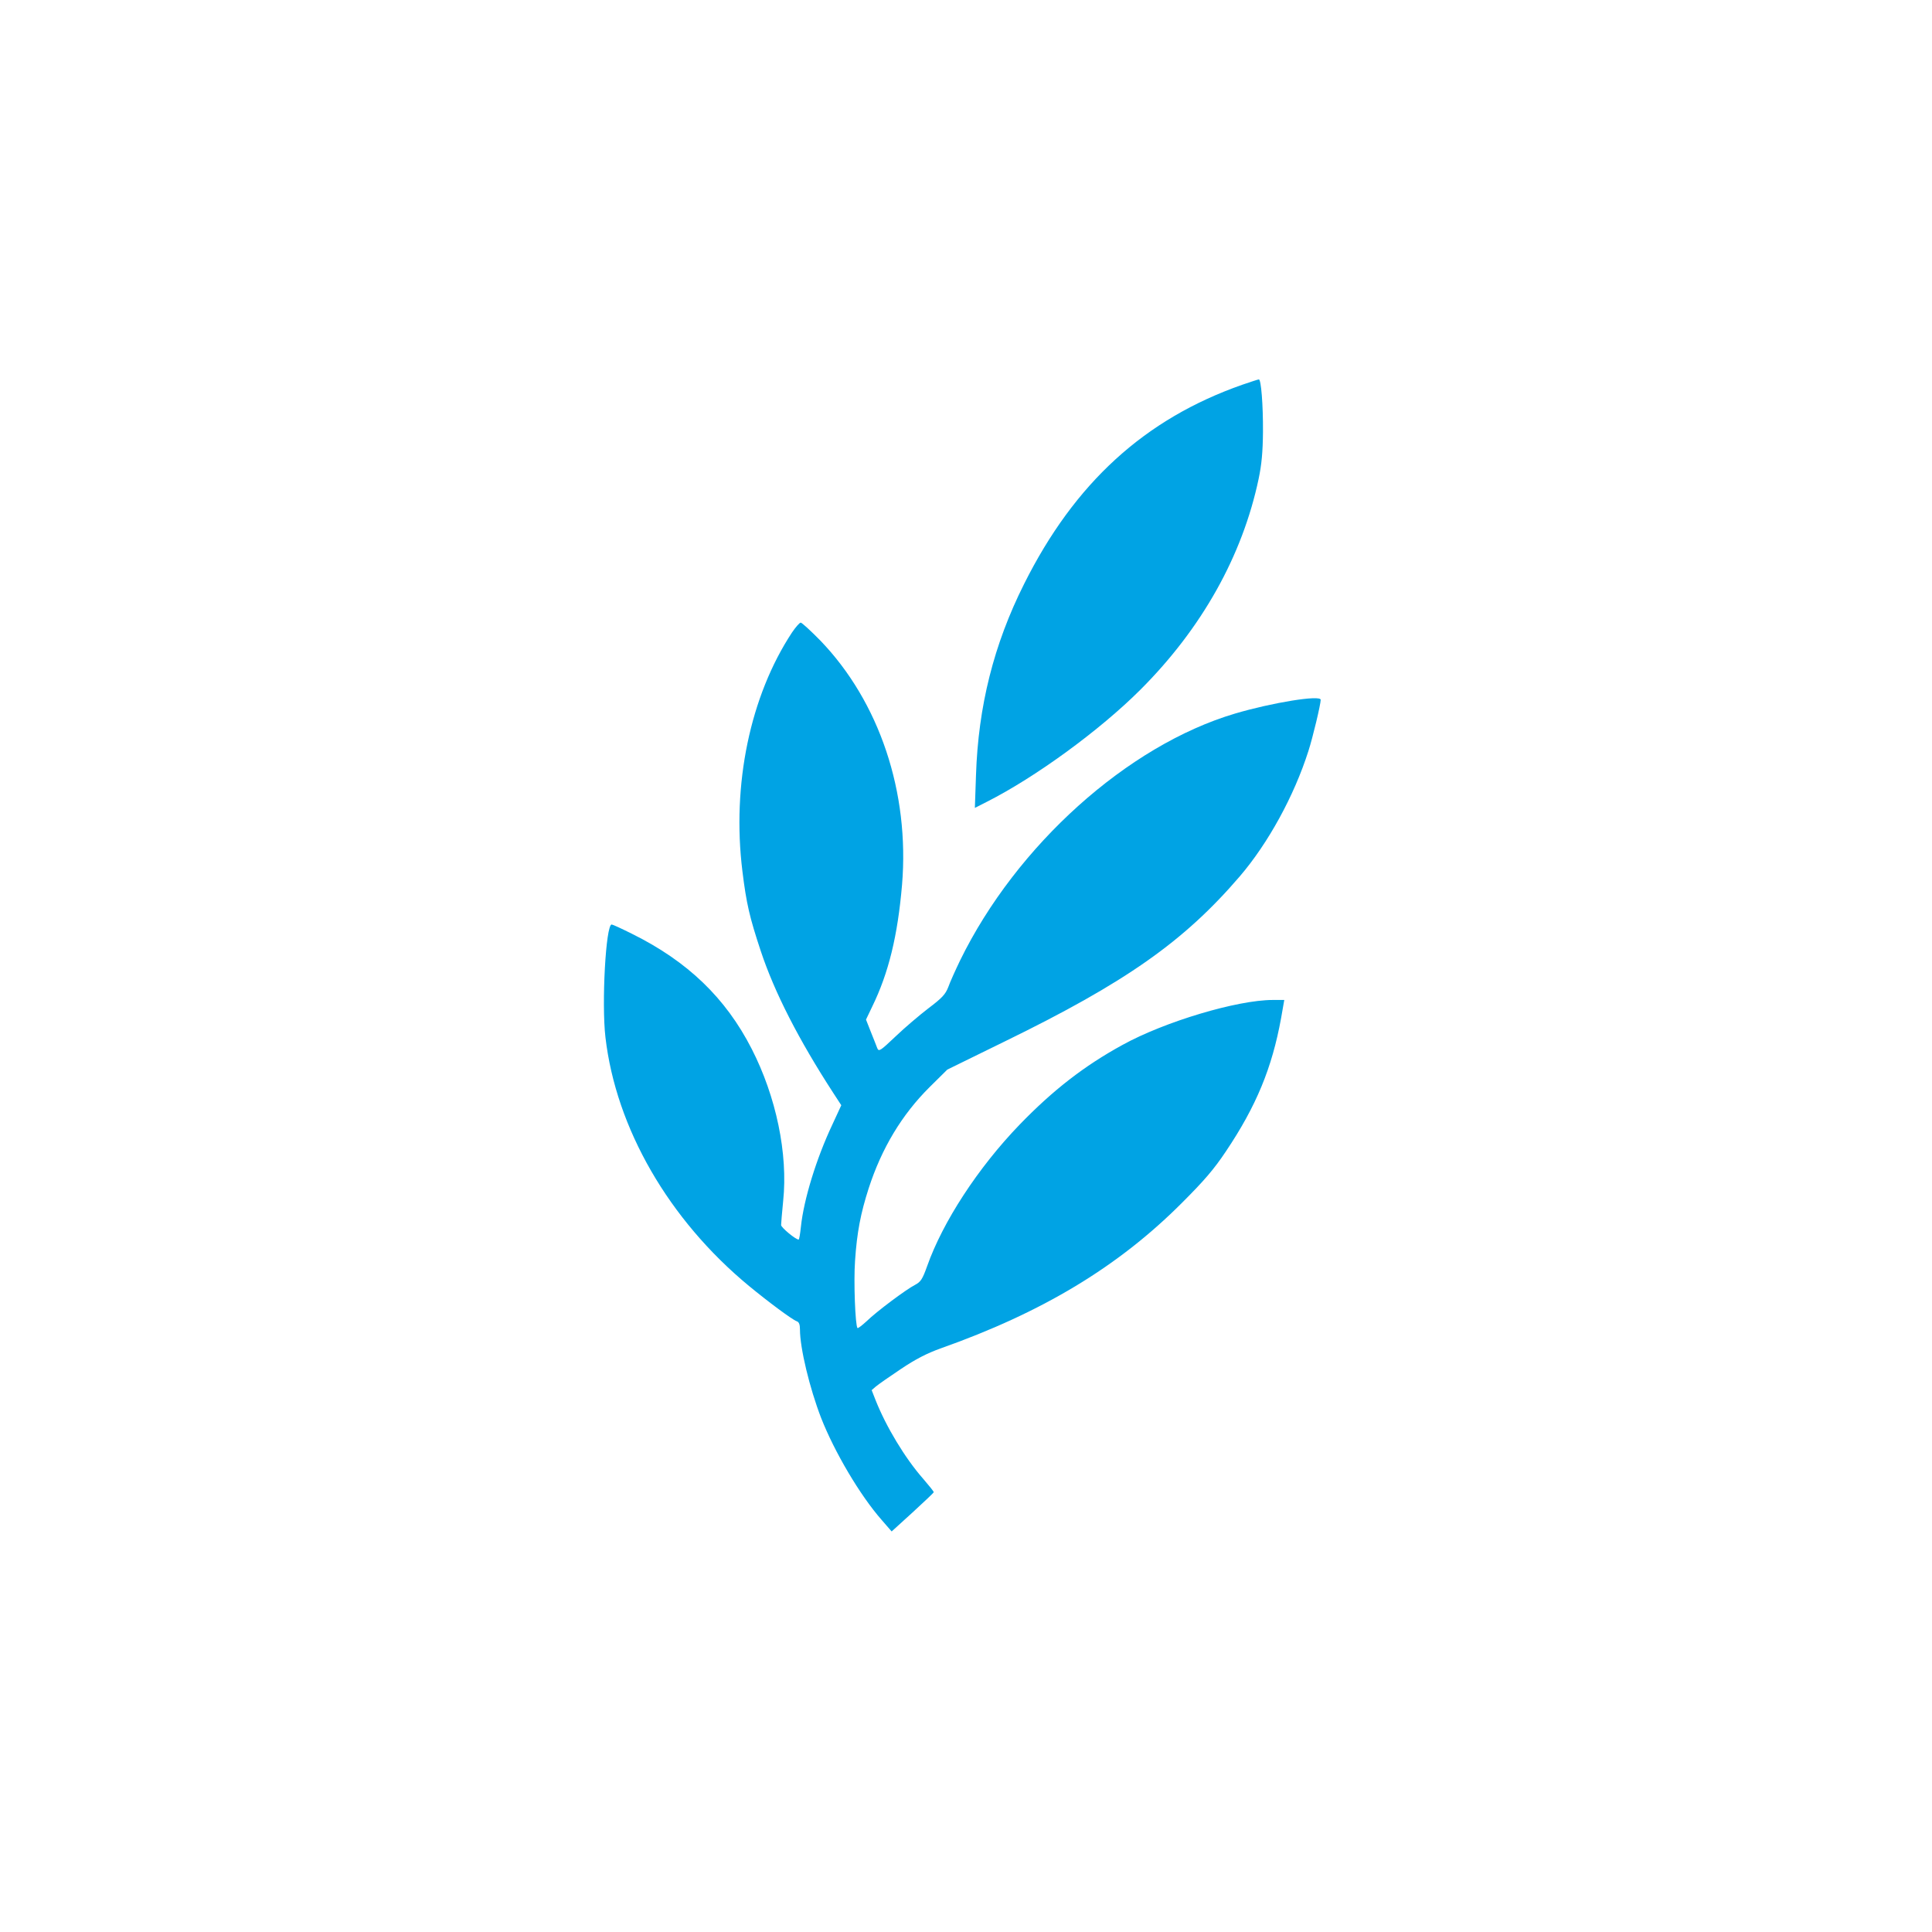 <?xml version="1.0" standalone="no"?>
<!DOCTYPE svg PUBLIC "-//W3C//DTD SVG 20010904//EN"
 "http://www.w3.org/TR/2001/REC-SVG-20010904/DTD/svg10.dtd">
<svg version="1.0" xmlns="http://www.w3.org/2000/svg"
 width="1024pt" height="1024pt" viewBox="0 0 1024 1024"
 preserveAspectRatio="xMidYMid meet">

<g transform="translate(0,1024) scale(0.1,-0.1)"
fill="#00a3e4" stroke="none">
<path d="M6585 8201 c-517 -181 -889 -520 -1157 -1056 -161 -321 -243 -648
-255 -1013 l-6 -174 63 32 c259 131 600 380 815 595 325 325 540 709 626 1117
16 76 22 142 23 248 1 145 -10 281 -22 279 -4 0 -43 -13 -87 -28z"/>
<path d="M4198 6888 c-222 -337 -320 -806 -263 -1266 21 -171 38 -244 97 -422
73 -220 201 -470 384 -752 l43 -66 -48 -104 c-84 -178 -151 -396 -166 -540 -4
-38 -9 -68 -12 -68 -16 0 -93 64 -93 77 0 9 5 67 11 128 26 249 -37 552 -167
806 -138 270 -340 464 -635 610 -54 27 -102 49 -107 49 -31 0 -54 -417 -33
-598 56 -482 336 -967 761 -1318 102 -84 228 -178 253 -187 12 -4 17 -17 17
-44 0 -98 51 -310 112 -468 71 -181 206 -410 321 -541 l53 -61 111 101 c61 56
112 104 112 107 1 3 -24 34 -55 70 -97 110 -198 278 -254 420 l-20 51 22 19
c13 11 73 53 133 93 79 53 138 83 210 109 540 191 942 433 1280 772 117 117
169 177 233 273 161 240 244 442 292 705 l17 97 -61 0 c-188 0 -573 -115 -796
-238 -203 -111 -369 -240 -546 -423 -220 -228 -407 -515 -490 -750 -25 -70
-34 -83 -64 -99 -47 -24 -205 -142 -257 -193 -24 -22 -45 -38 -48 -36 -12 13
-21 249 -13 357 10 151 30 252 72 383 69 213 176 391 323 537 l94 93 302 148
c644 314 953 532 1248 876 150 175 288 426 364 665 23 71 65 247 65 271 0 27
-258 -15 -454 -73 -570 -169 -1159 -699 -1457 -1308 -25 -52 -54 -116 -63
-142 -15 -38 -32 -57 -105 -112 -47 -36 -126 -103 -174 -149 -81 -77 -89 -82
-97 -63 -4 12 -20 50 -34 86 l-26 66 33 69 c87 178 135 376 158 645 41 490
-120 970 -433 1295 -51 52 -98 95 -104 95 -6 0 -27 -24 -46 -52z"/>
</g>
</svg>

